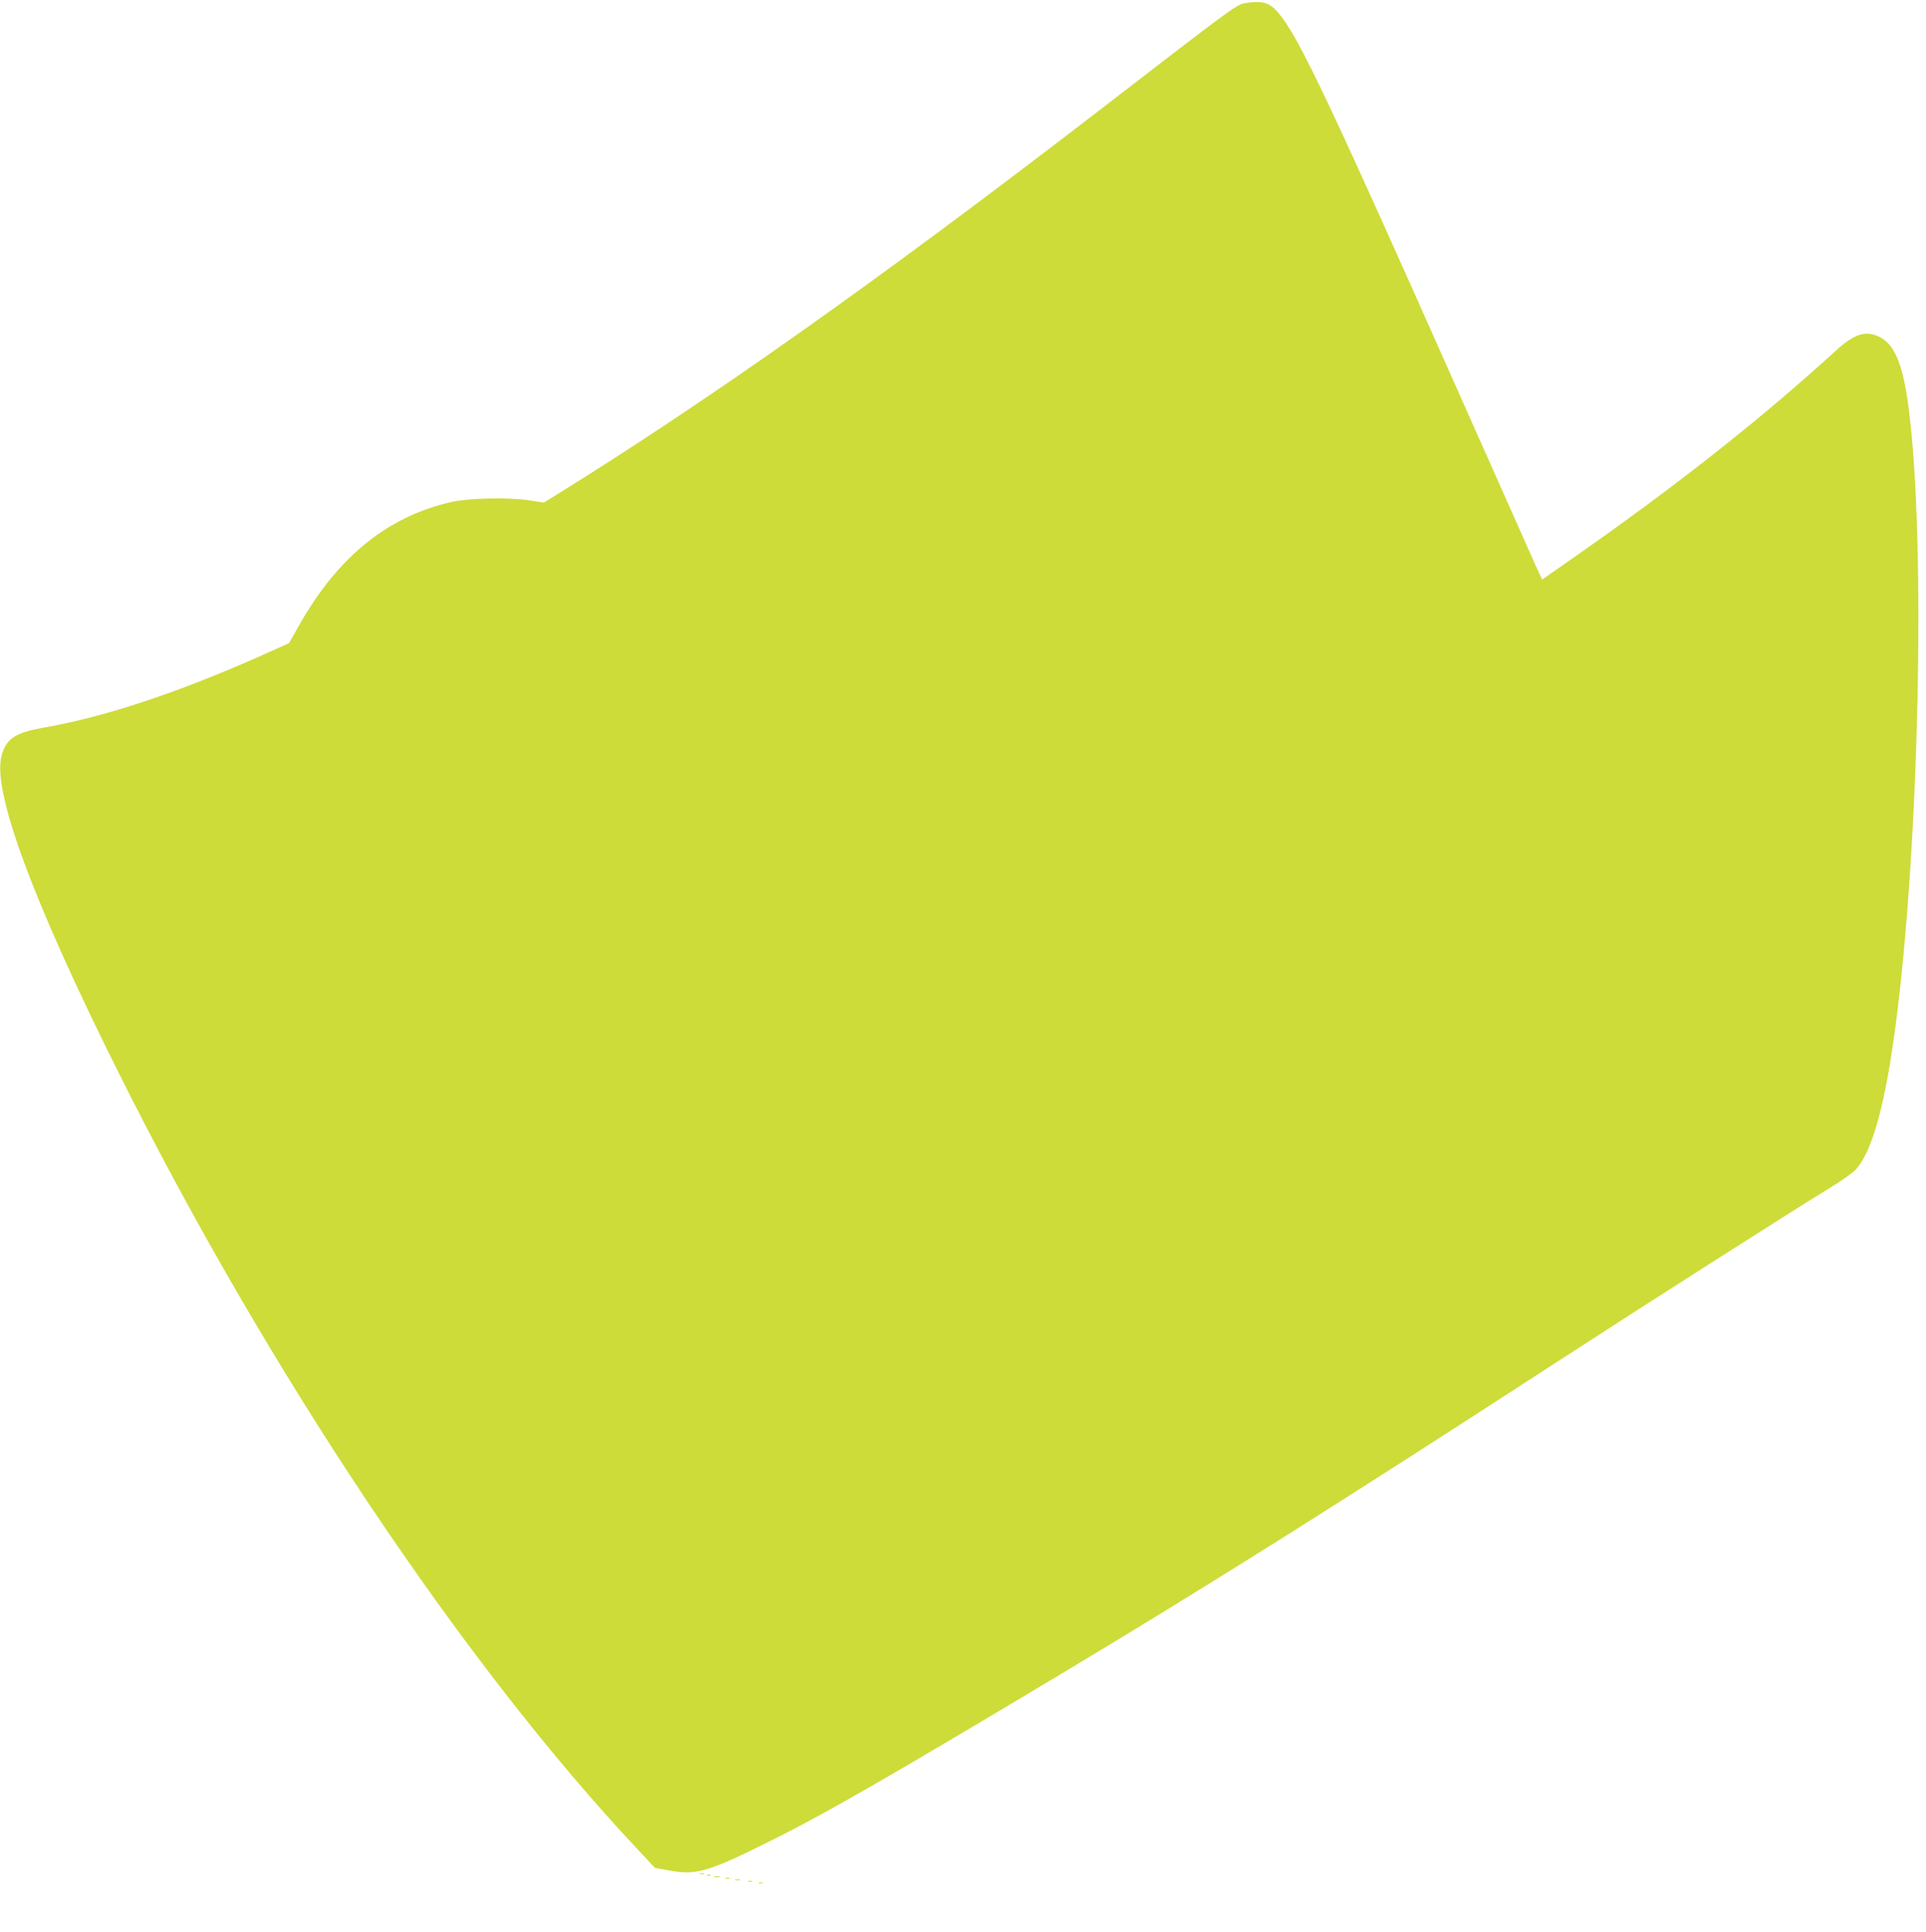 <?xml version="1.0" standalone="no"?>
<!DOCTYPE svg PUBLIC "-//W3C//DTD SVG 20010904//EN"
 "http://www.w3.org/TR/2001/REC-SVG-20010904/DTD/svg10.dtd">
<svg version="1.0" xmlns="http://www.w3.org/2000/svg"
 width="1276pt" height="1280pt" viewBox="0 0 1276 1280"
 preserveAspectRatio="xMidYMid meet">
<g transform="translate(0,1280) scale(0.1,-0.1)"
fill="#cddc39" stroke="none">
<path d="M8260 12781 c-66 -9 -50 3 -990 -722 -1433 -1104 -2584 -1919 -3591
-2542 l-76 -47 -104 16 c-126 19 -395 14 -504 -11 -425 -95 -758 -364 -1015
-821 l-65 -115 -175 -79 c-556 -248 -1047 -411 -1450 -481 -193 -34 -251 -74
-281 -192 -58 -236 211 -962 773 -2087 992 -1987 2284 -3921 3444 -5155 l113
-121 88 -16 c179 -35 258 -13 640 176 390 193 763 407 1928 1104 995 596 1860
1140 3380 2127 576 374 1516 973 1732 1104 87 53 167 109 189 133 101 112 182
389 248 848 163 1130 217 3179 110 4122 -40 357 -97 503 -216 552 -85 36 -159
9 -276 -98 -489 -447 -1055 -894 -1726 -1363 l-219 -153 -45 97 c-24 54 -250
562 -502 1128 -845 1902 -1052 2339 -1184 2509 -67 87 -110 103 -226 87z"/>
<path d="M4638 383 c6 -2 18 -2 25 0 6 3 1 5 -13 5 -14 0 -19 -2 -12 -5z"/>
<path d="M4688 373 c7 -3 16 -2 19 1 4 3 -2 6 -13 5 -11 0 -14 -3 -6 -6z"/>
<path d="M4733 363 c9 -2 25 -2 35 0 9 3 1 5 -18 5 -19 0 -27 -2 -17 -5z"/>
<path d="M4808 353 c6 -2 18 -2 25 0 6 3 1 5 -13 5 -14 0 -19 -2 -12 -5z"/>
<path d="M4873 343 c9 -2 23 -2 30 0 6 3 -1 5 -18 5 -16 0 -22 -2 -12 -5z"/>
<path d="M4958 333 c6 -2 18 -2 25 0 6 3 1 5 -13 5 -14 0 -19 -2 -12 -5z"/>
<path d="M5028 323 c6 -2 18 -2 25 0 6 3 1 5 -13 5 -14 0 -19 -2 -12 -5z"/>
</g>
</svg>
